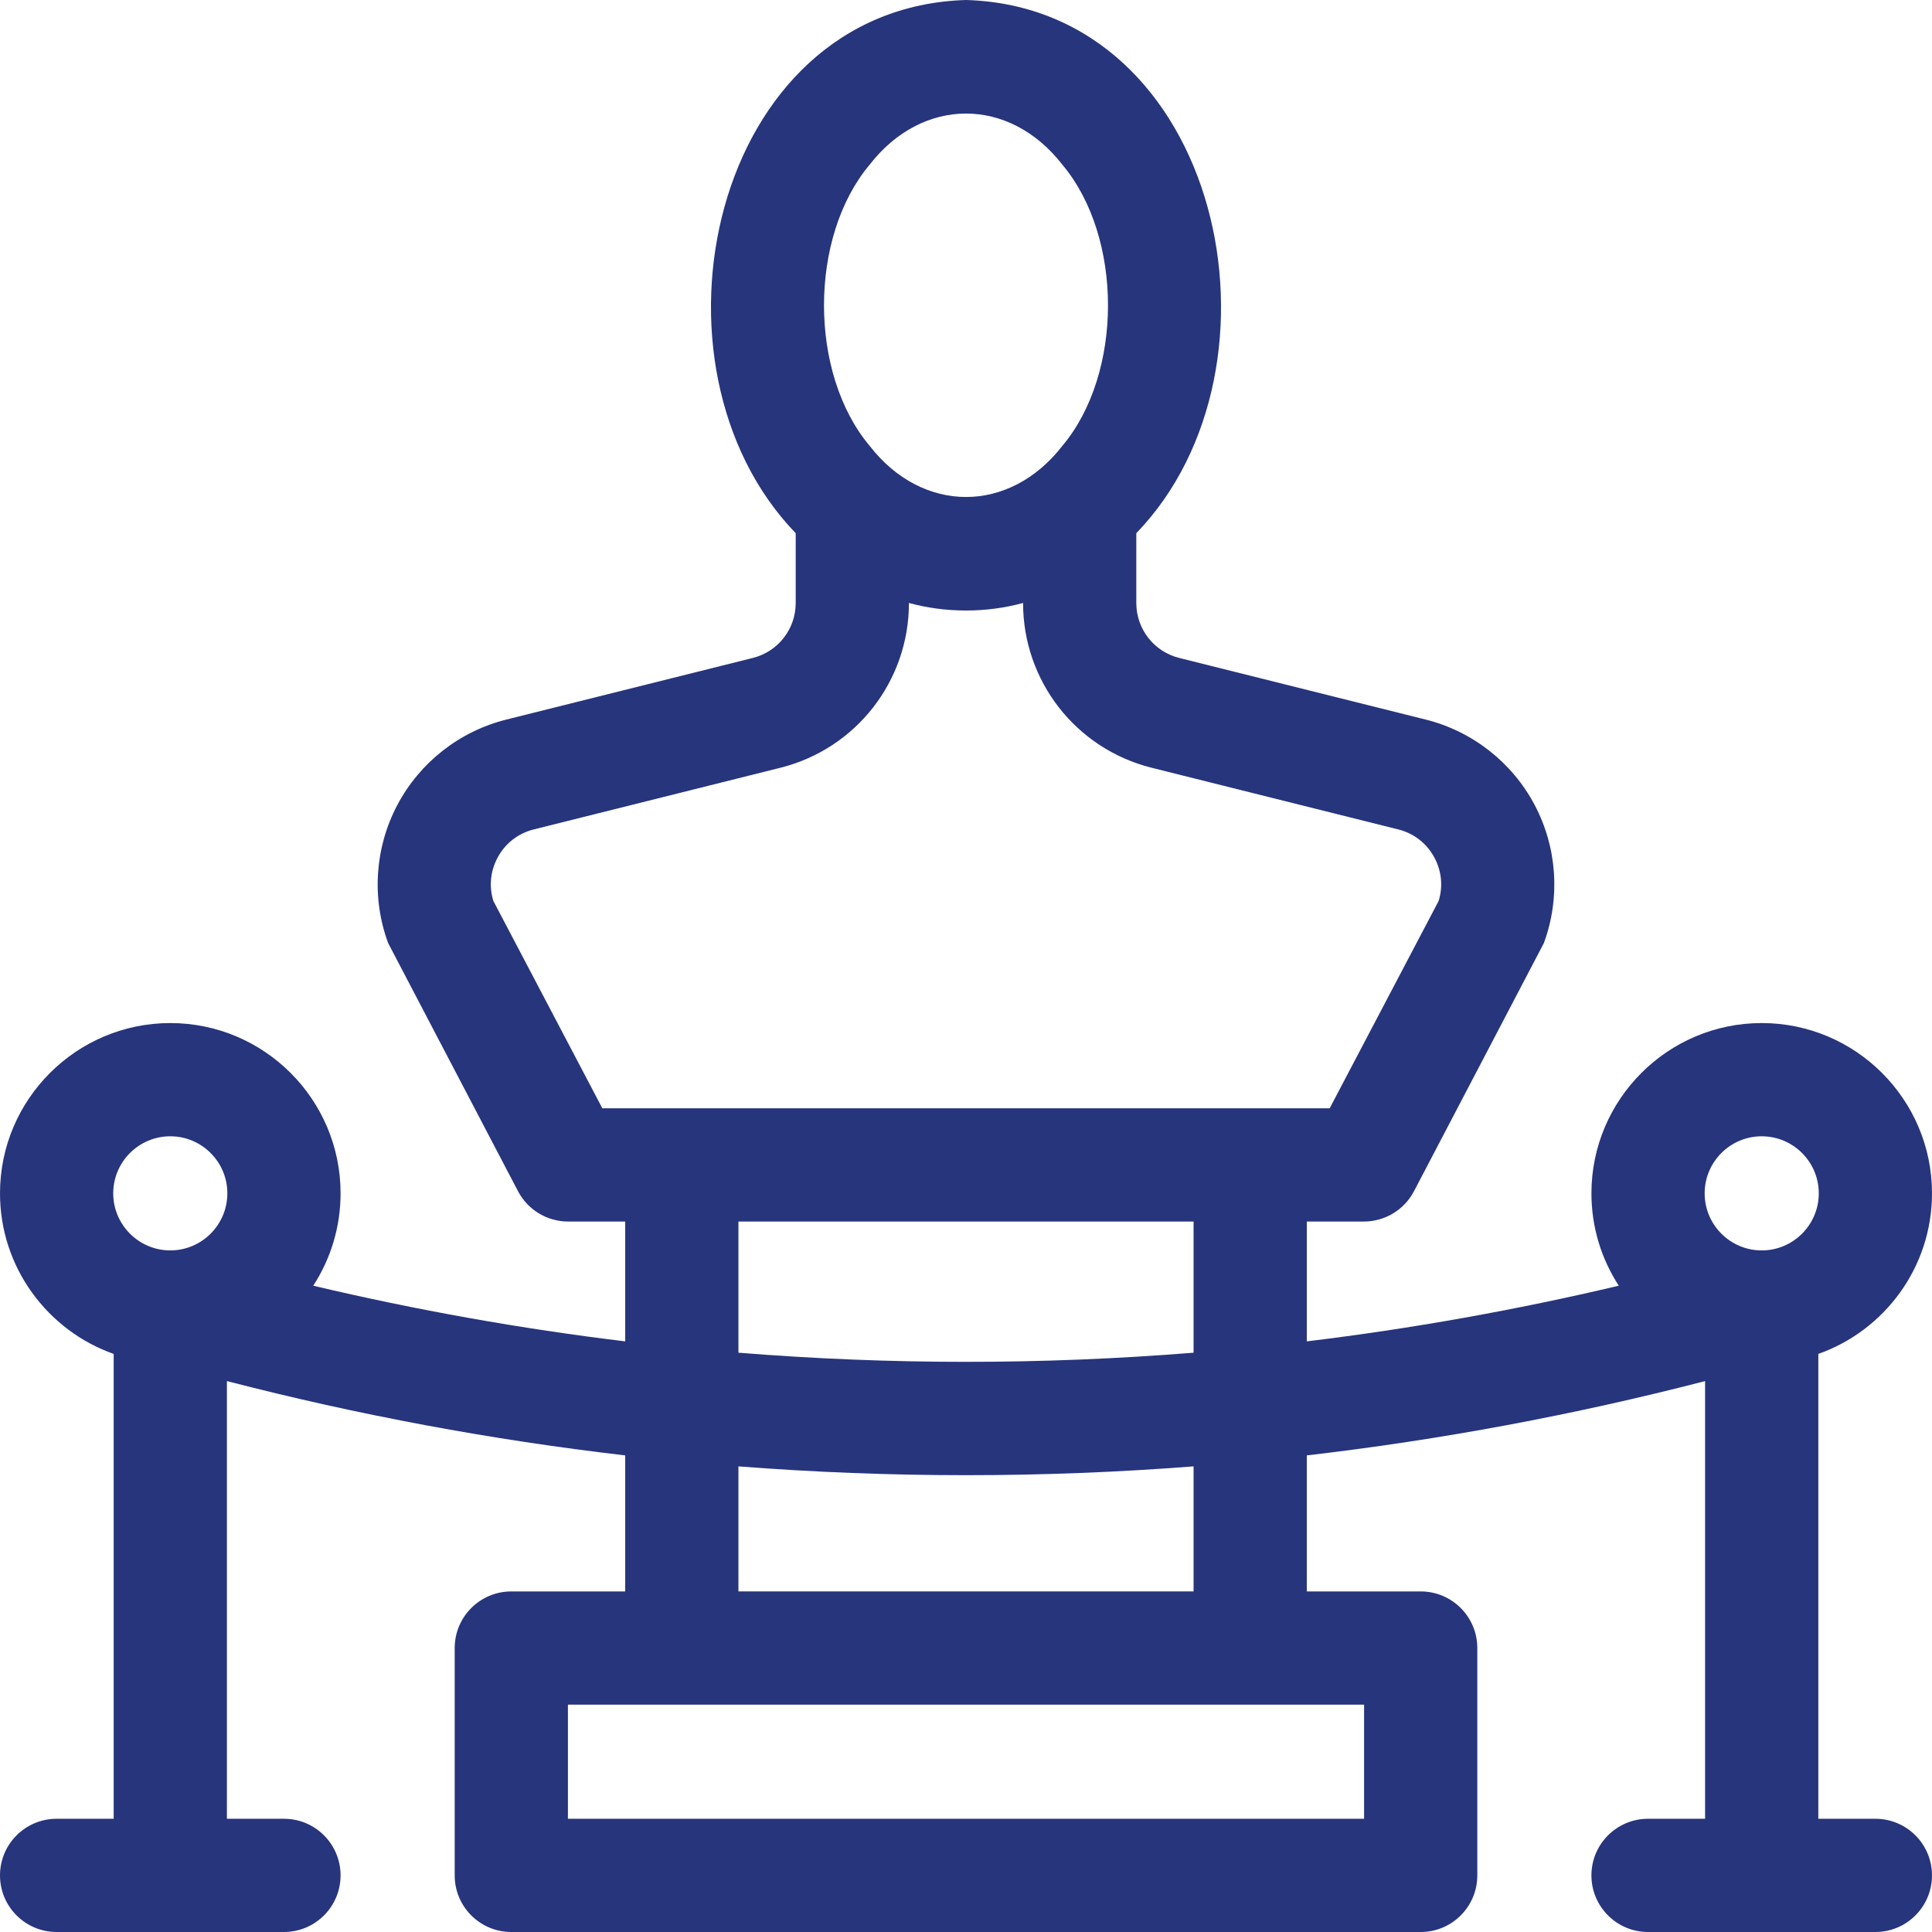 <svg id="Capa_1" enable-background="new 0 0 511.883 511.883" height="512" viewBox="0 0 511.883 511.883" width="512" xmlns="http://www.w3.org/2000/svg"><g><path fill='#27357d' d="m496.883 481.883h-15.118v-123.162c17.525-6.197 30.118-22.924 30.118-42.544 0-24.878-20.24-45.118-45.118-45.118s-45.117 20.24-45.117 45.118c0 9.017 2.669 17.418 7.244 24.473-27.336 6.46-54.927 11.388-82.656 14.745v-31.748h15.118c5.572 0 10.686-3.089 13.277-8.021l34.418-65.76c4.412-11.974 3.521-25.312-2.444-36.593-5.964-11.281-16.485-19.526-28.864-22.621l-65.317-16.331c-6.689-1.673-11.361-7.657-11.361-14.552v-18.498c42.856-44.36 22.468-139.252-45.122-141.271-67.597 2.024-87.973 96.913-45.12 141.271v18.498c0 6.896-4.672 12.879-11.361 14.552l-65.316 16.332c-12.38 3.095-22.901 11.34-28.866 22.622s-6.855 24.619-2.443 36.592l34.418 65.76c2.593 4.933 7.706 8.021 13.278 8.021h15.118v31.748c-27.729-3.357-55.321-8.285-82.656-14.745 4.575-7.055 7.244-15.456 7.244-24.473 0-24.878-20.24-45.118-45.118-45.118s-45.119 20.239-45.119 45.117c0 19.62 12.593 36.347 30.118 42.544v123.162h-15.118c-8.284 0-15 6.716-15 15s6.716 15 15 15h60.235c8.284 0 15-6.716 15-15s-6.716-15-15-15h-15.117v-115.965c34.813 9.003 70.07 15.564 105.53 19.69v36.041h-30.177c-8.284 0-15 6.716-15 15v60.235c0 8.284 6.716 15 15 15h240.941c8.284 0 15-6.716 15-15v-60.235c0-8.284-6.716-15-15-15h-30.177v-36.041c35.46-4.126 70.717-10.687 105.529-19.689v115.965h-15.117c-8.284 0-15 6.716-15 15s6.716 15 15 15h60.235c8.284 0 15-6.716 15-15s-6.715-15.001-14.999-15.001zm-451.765-180.823c8.336 0 15.118 6.782 15.118 15.118 0 8.326-6.766 15.1-15.089 15.116-.01 0-.019-.001-.029-.001s-.019.001-.029.001c-8.323-.016-15.089-6.791-15.089-15.117 0-8.336 6.782-15.117 15.118-15.117zm185.268-257.393c14.036-18.104 37.075-18.108 51.111 0 16.088 19.188 16.089 55.242 0 74.431-14.036 18.107-37.075 18.106-51.111 0-16.088-19.189-16.089-55.242 0-74.431zm-99.666 195.05c-1.185-3.823-.811-7.848 1.078-11.42 2.018-3.815 5.435-6.493 9.622-7.541l65.317-16.332c20.068-5.018 34.084-22.97 34.084-43.656v-.014c9.741 2.668 20.499 2.668 30.24 0v.014c0 20.686 14.016 38.638 34.084 43.656l65.317 16.332c4.188 1.046 7.604 3.724 9.621 7.54 1.89 3.573 2.264 7.598 1.078 11.421l-28.87 54.931h-192.699zm64.928 84.931h120.588v34.75c-40.135 3.232-80.453 3.232-120.588 0zm165.764 158.235h-210.941v-30.235h210.941zm-45.176-60.235h-120.588v-33.131c20.069 1.554 40.181 2.333 60.294 2.333 20.112 0 40.225-.78 60.294-2.333zm150.529-120.588c8.336 0 15.118 6.782 15.118 15.118s-6.782 15.118-15.118 15.118-15.117-6.782-15.117-15.118 6.781-15.118 15.117-15.118z"/></g></svg>
